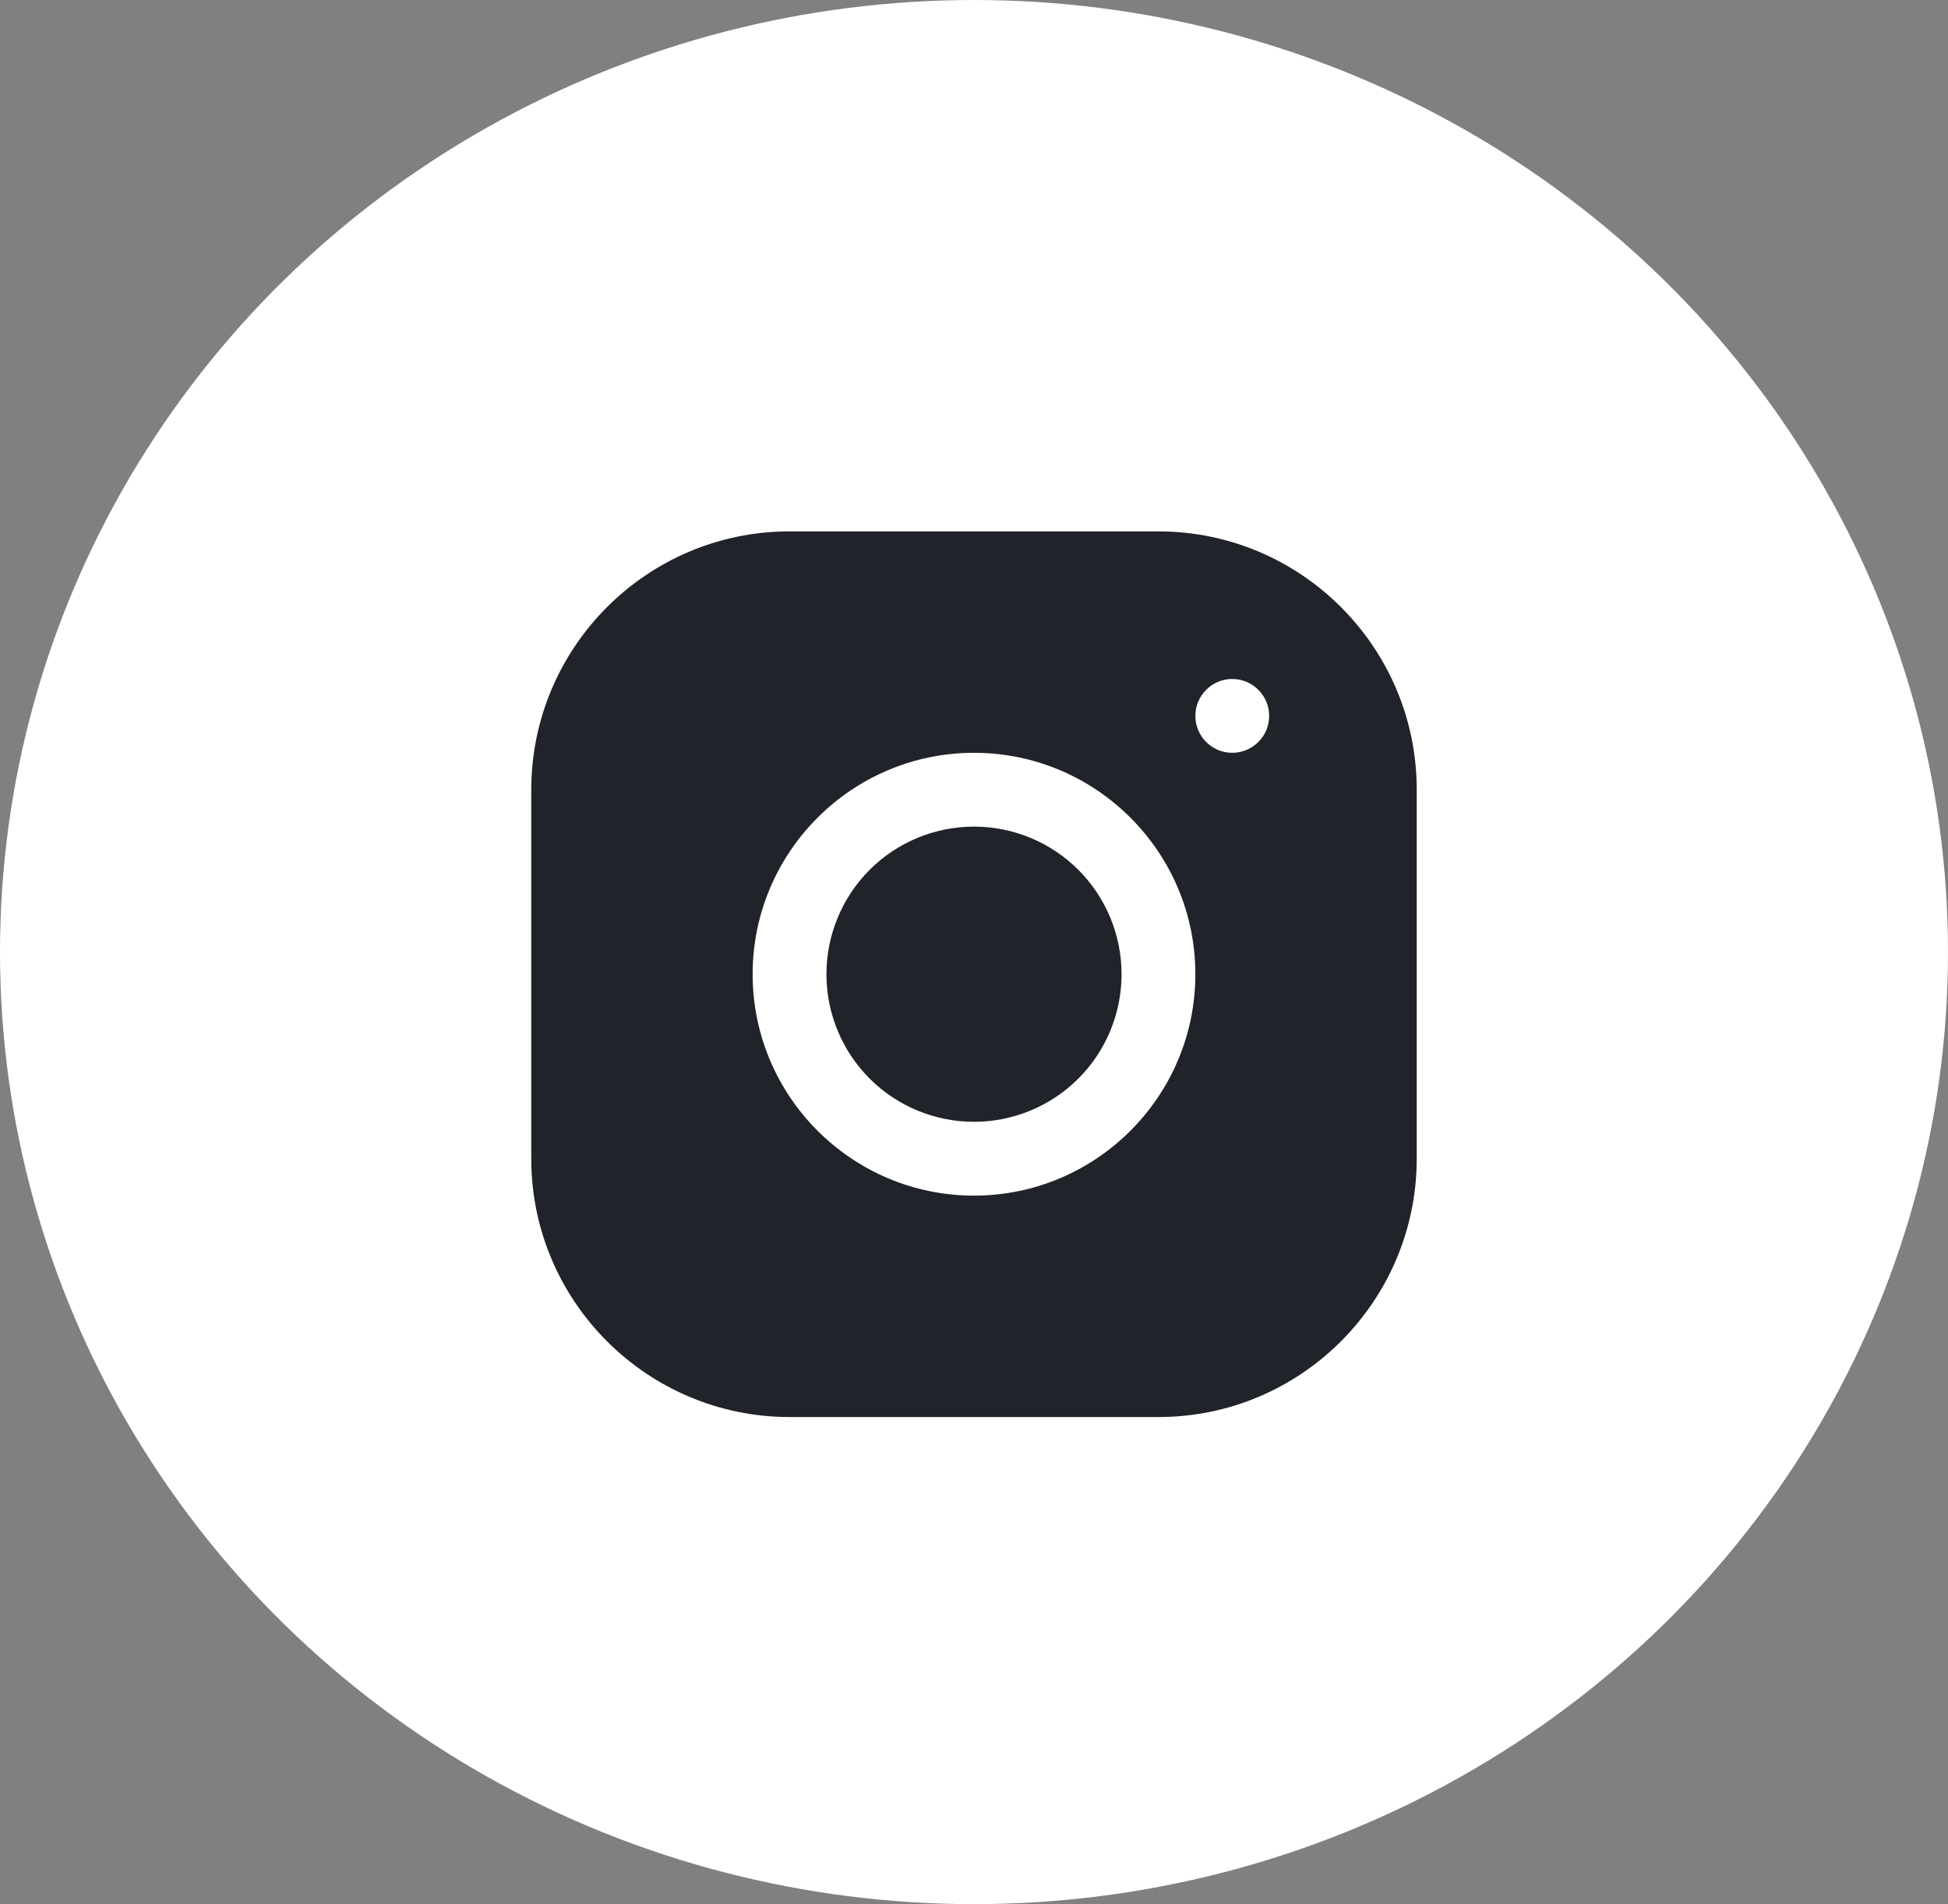 <svg width="44" height="43" viewBox="0 0 44 43" fill="none" xmlns="http://www.w3.org/2000/svg">
<rect x="0" y="0" width="44" height="43" fill="#808080" stroke="none"/>
<ellipse cx="22" cy="21.5" rx="22" ry="21.5" fill="white"/>
<path d="M17.832 12C14.616 12 12 14.618 12 17.835V26.168C12 29.384 14.618 32 17.835 32H26.168C29.384 32 32 29.382 32 26.165V17.832C32 14.616 29.382 12 26.165 12H17.832ZM27.833 15.333C28.293 15.333 28.667 15.707 28.667 16.167C28.667 16.627 28.293 17 27.833 17C27.373 17 27 16.627 27 16.167C27 15.707 27.373 15.333 27.833 15.333ZM22 17C24.758 17 27 19.242 27 22C27 24.758 24.758 27 22 27C19.242 27 17 24.758 17 22C17 19.242 19.242 17 22 17ZM22 18.667C21.116 18.667 20.268 19.018 19.643 19.643C19.018 20.268 18.667 21.116 18.667 22C18.667 22.884 19.018 23.732 19.643 24.357C20.268 24.982 21.116 25.333 22 25.333C22.884 25.333 23.732 24.982 24.357 24.357C24.982 23.732 25.333 22.884 25.333 22C25.333 21.116 24.982 20.268 24.357 19.643C23.732 19.018 22.884 18.667 22 18.667Z" fill="#21232A"/>
</svg>
